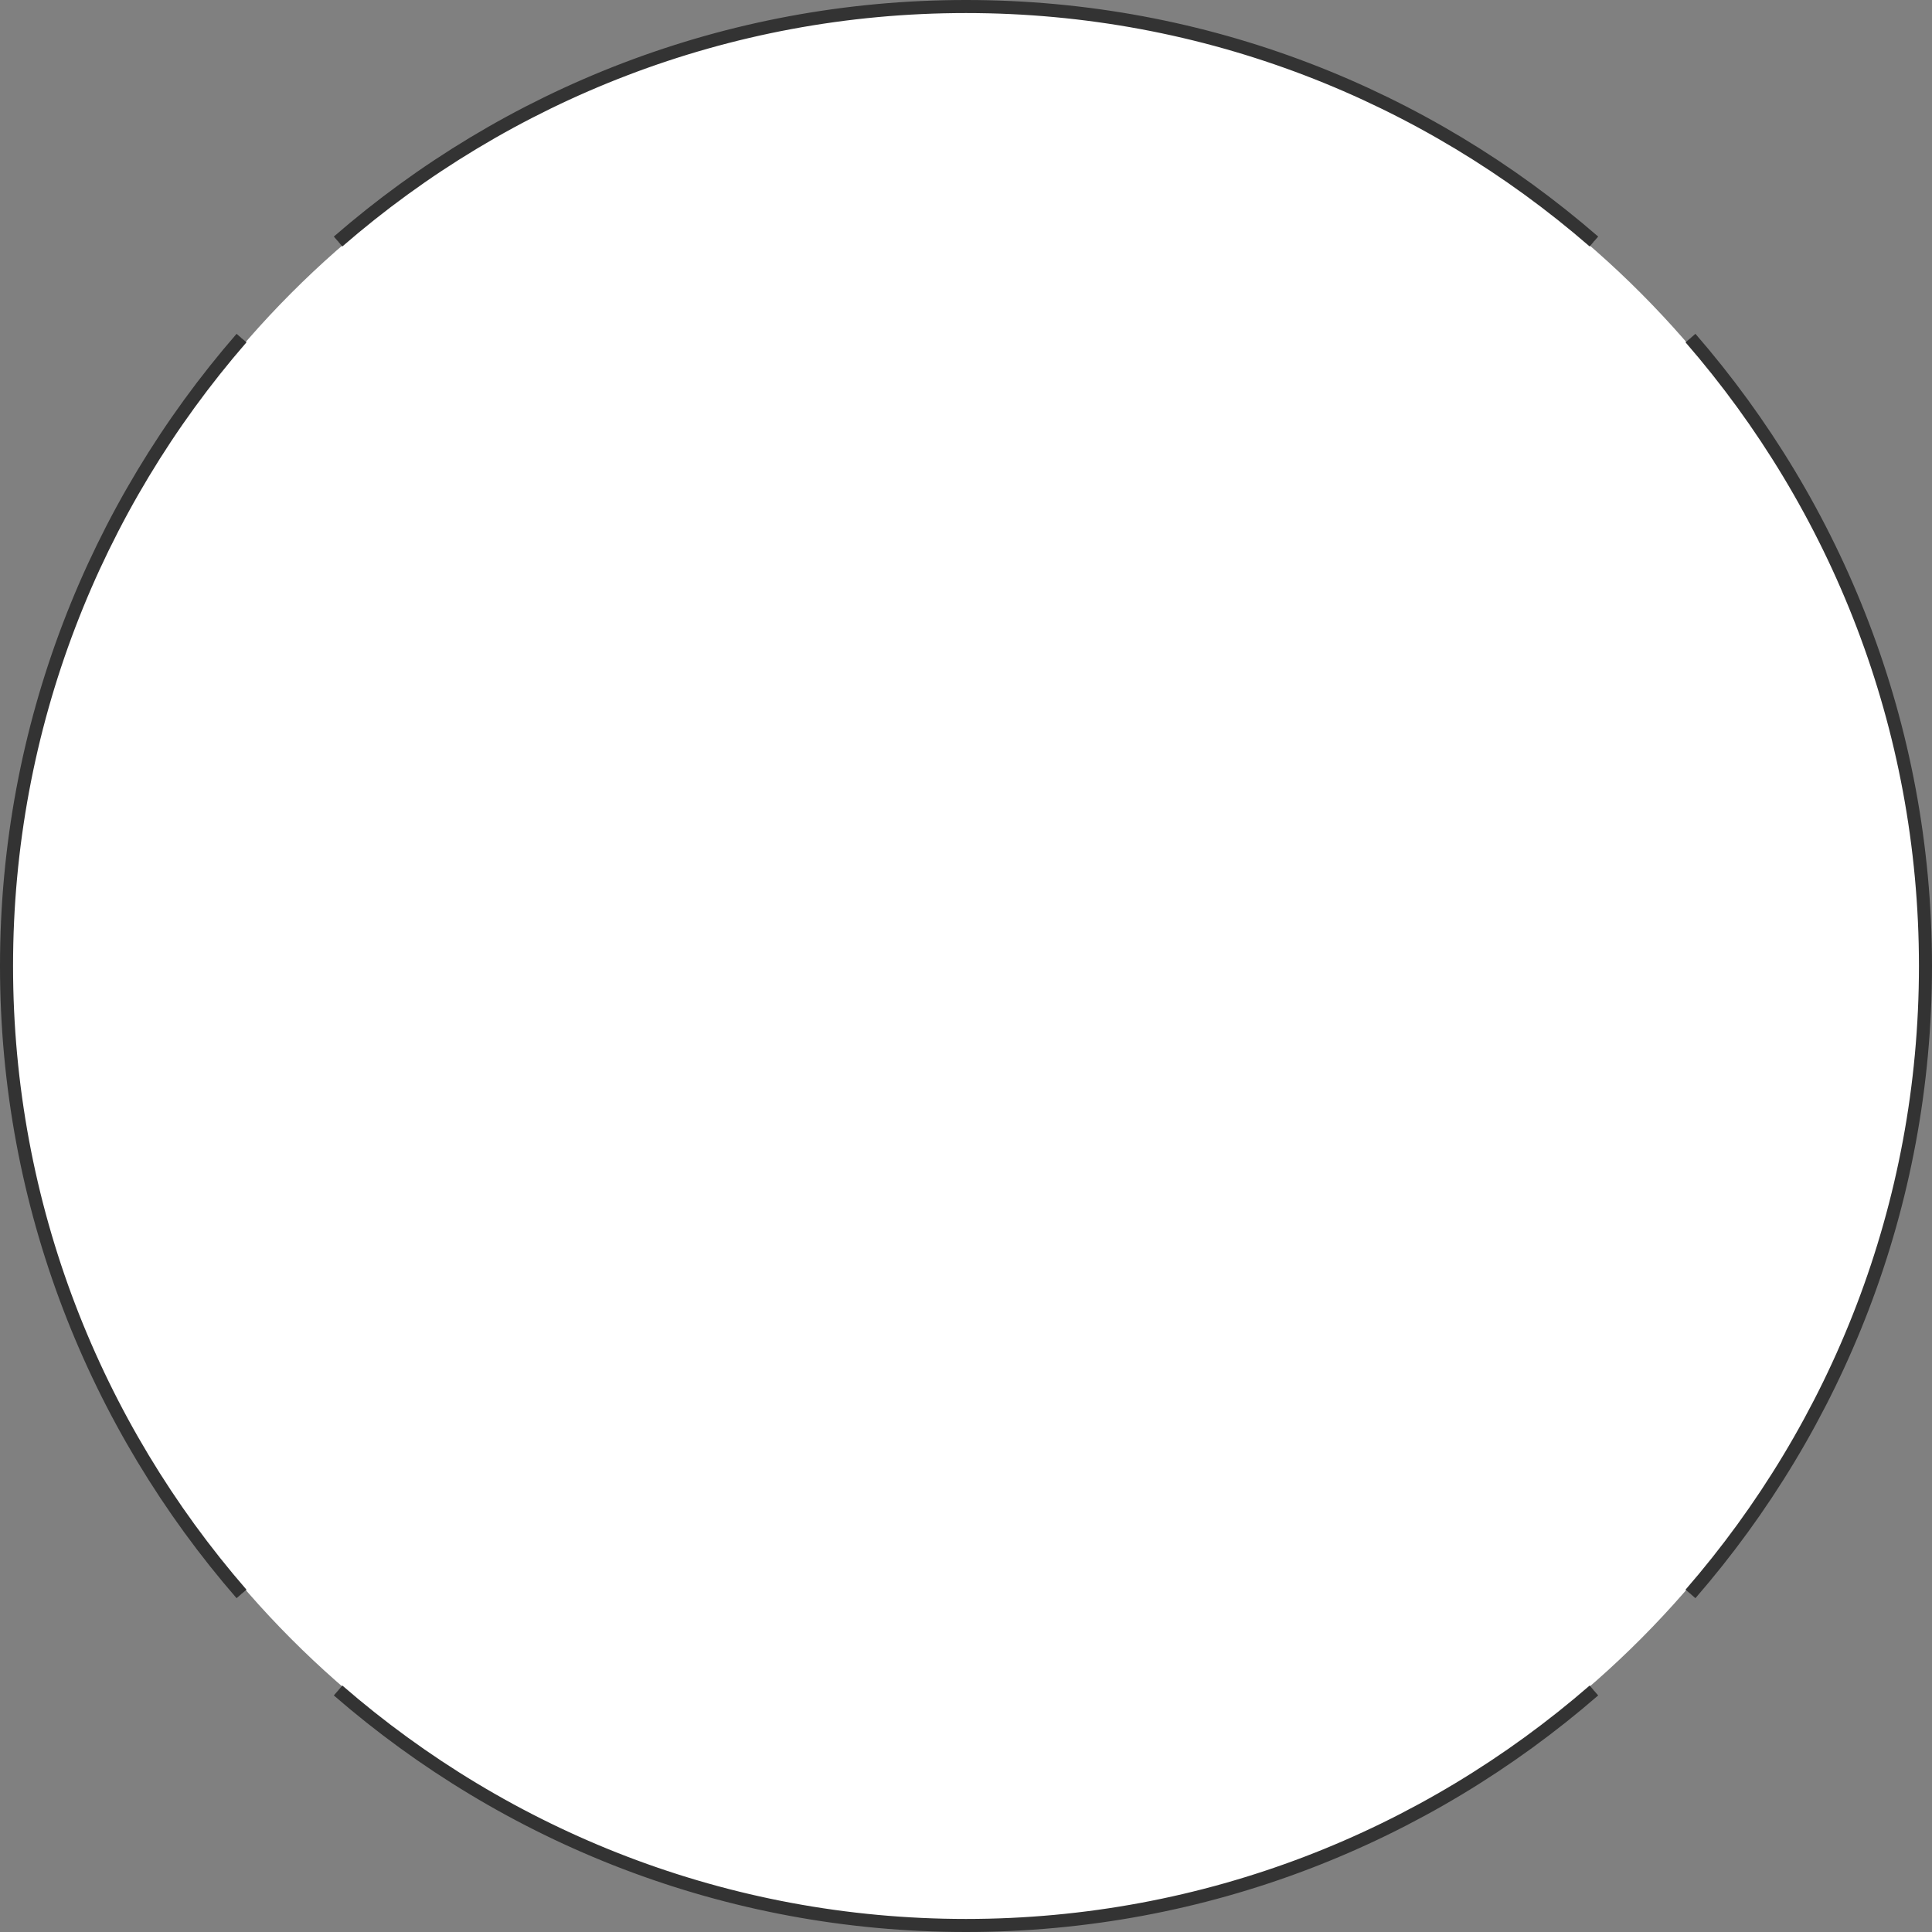 <?xml version="1.0" encoding="utf-8"?>
<!-- Generator: Adobe Illustrator 27.7.0, SVG Export Plug-In . SVG Version: 6.00 Build 0)  -->
<svg version="1.1" id="レイヤー_1" xmlns="http://www.w3.org/2000/svg" xmlns:xlink="http://www.w3.org/1999/xlink" x="0px"
	 y="0px" viewBox="0 0 148 148" style="enable-background:new 0 0 148 148;" xml:space="preserve">
<rect x="0" y="0" width="148" height="148" fill="#808080" stroke="none"/>
<style type="text/css">
	.st0{fill:#FFFFFF;}
	.st1{clip-path:url(#SVGID_00000008853724732979898490000008314427310606925476_);}
	.st2{fill:#FFFFFF;stroke:#333333;stroke-dasharray:150,15;}
</style>
<g>
	<circle class="st0" cx="74" cy="74" r="73"/>
	<g>
		<g>
			<defs>
				<rect id="SVGID_1_" width="148" height="148"/>
			</defs>
			<clipPath id="SVGID_00000084492739852845421500000005811690347956470193_">
				<use xlink:href="#SVGID_1_"  style="overflow:visible;"/>
			</clipPath>
			<g style="clip-path:url(#SVGID_00000084492739852845421500000005811690347956470193_);">
				<path class="st2" d="M129.5,122.1c11.2-12.9,18-29.7,18-48.1s-6.8-35.2-18-48.1"/>
				<path class="st2" d="M25.9,129.5c12.9,11.2,29.7,18,48.1,18s35.2-6.8,48.1-18"/>
				<path class="st2" d="M18.5,25.9C7.3,38.8,0.5,55.6,0.5,74s6.8,35.2,18,48.1"/>
				<path class="st2" d="M122.1,18.5C109.2,7.3,92.4,0.5,74,0.5s-35.2,6.8-48.1,18"/>
			</g>
		</g>
	</g>
</g>
</svg>
